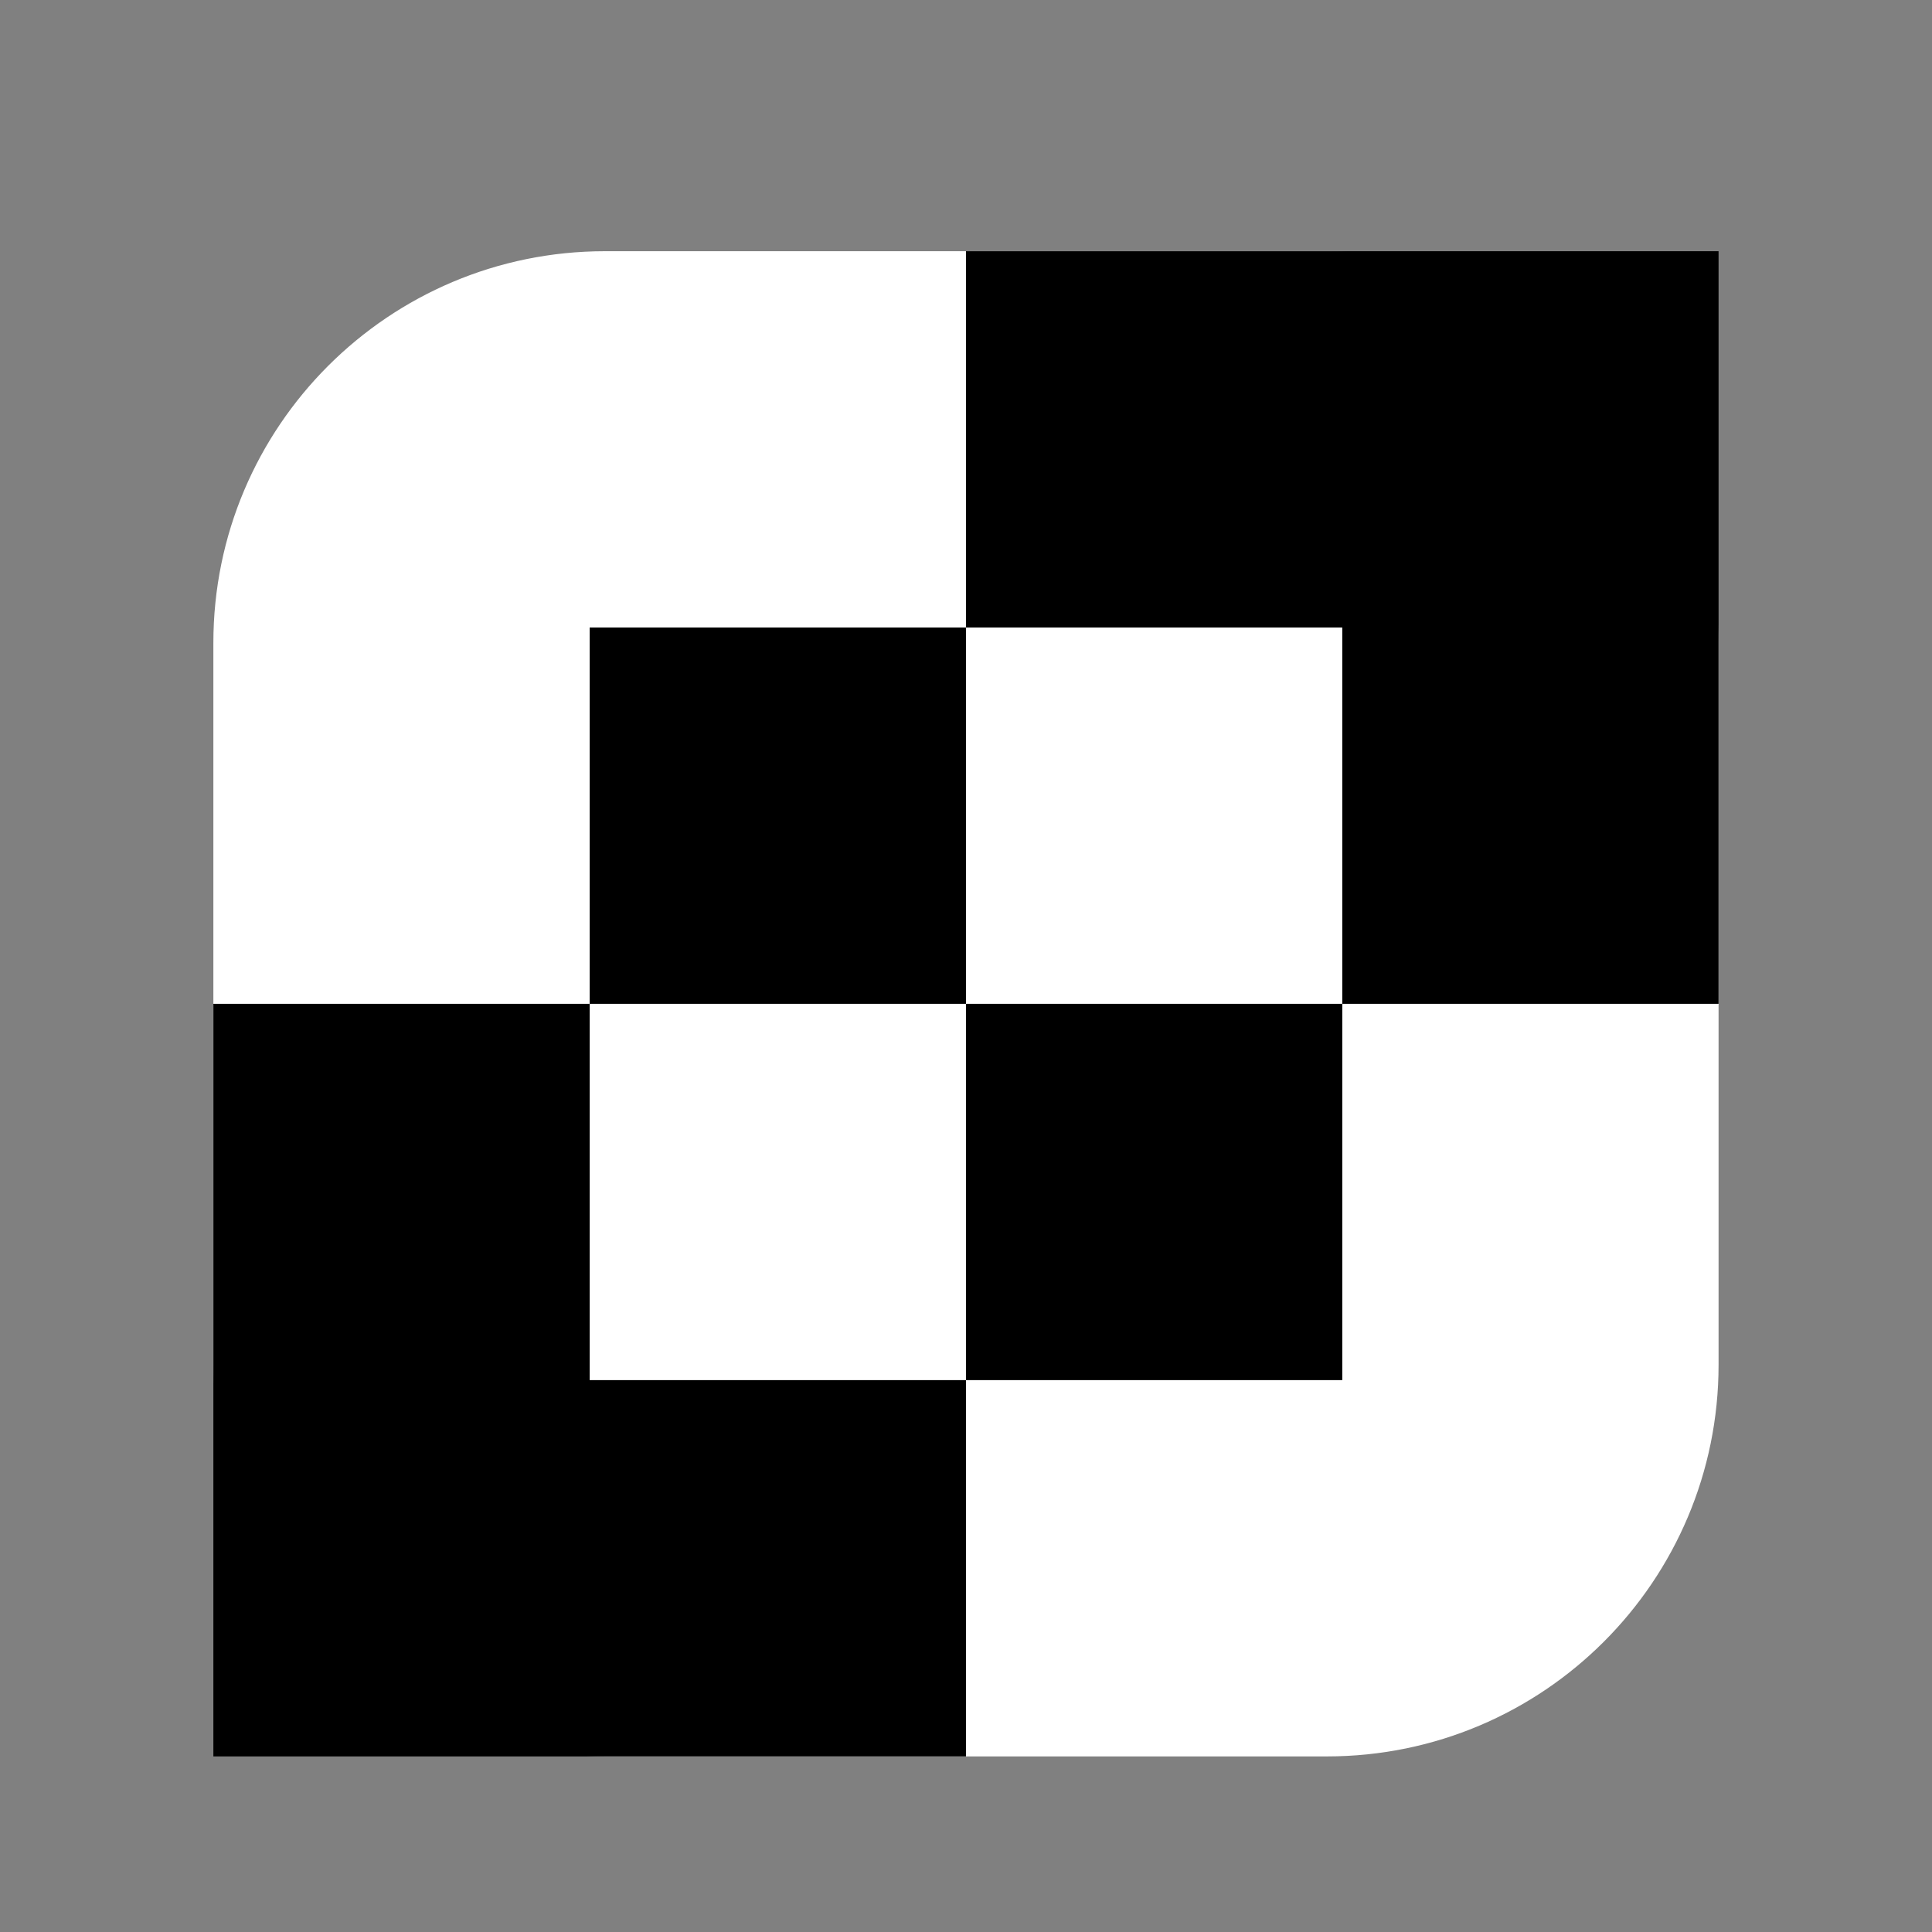 <svg data-madeby="cubiq" xmlns="http://www.w3.org/2000/svg" viewBox="0 0 322.17 322.17"><rect x="0" y="0" width="322.17" height="322.17" fill="#808080" stroke="none"/><defs><style>.cls-3{fill:#000000}</style></defs><g id="Layer_2" data-name="Layer 2"><g id="Layer_1-2" data-name="Layer 1"><rect width="251" height="251" x="35.58" y="41.89" rx="65.31" style="fill:#fff"/><path d="M286.58 41.89v125.5h-62.75v-62.75h-62.75V41.89h125.5zM98.33 104.64h62.75v62.75H98.33zM161.08 230.14v62.75H35.58v-125.5h62.75v62.75h62.75zM161.08 167.39h62.75v62.75h-62.75z" class="cls-3"/></g></g></svg>
